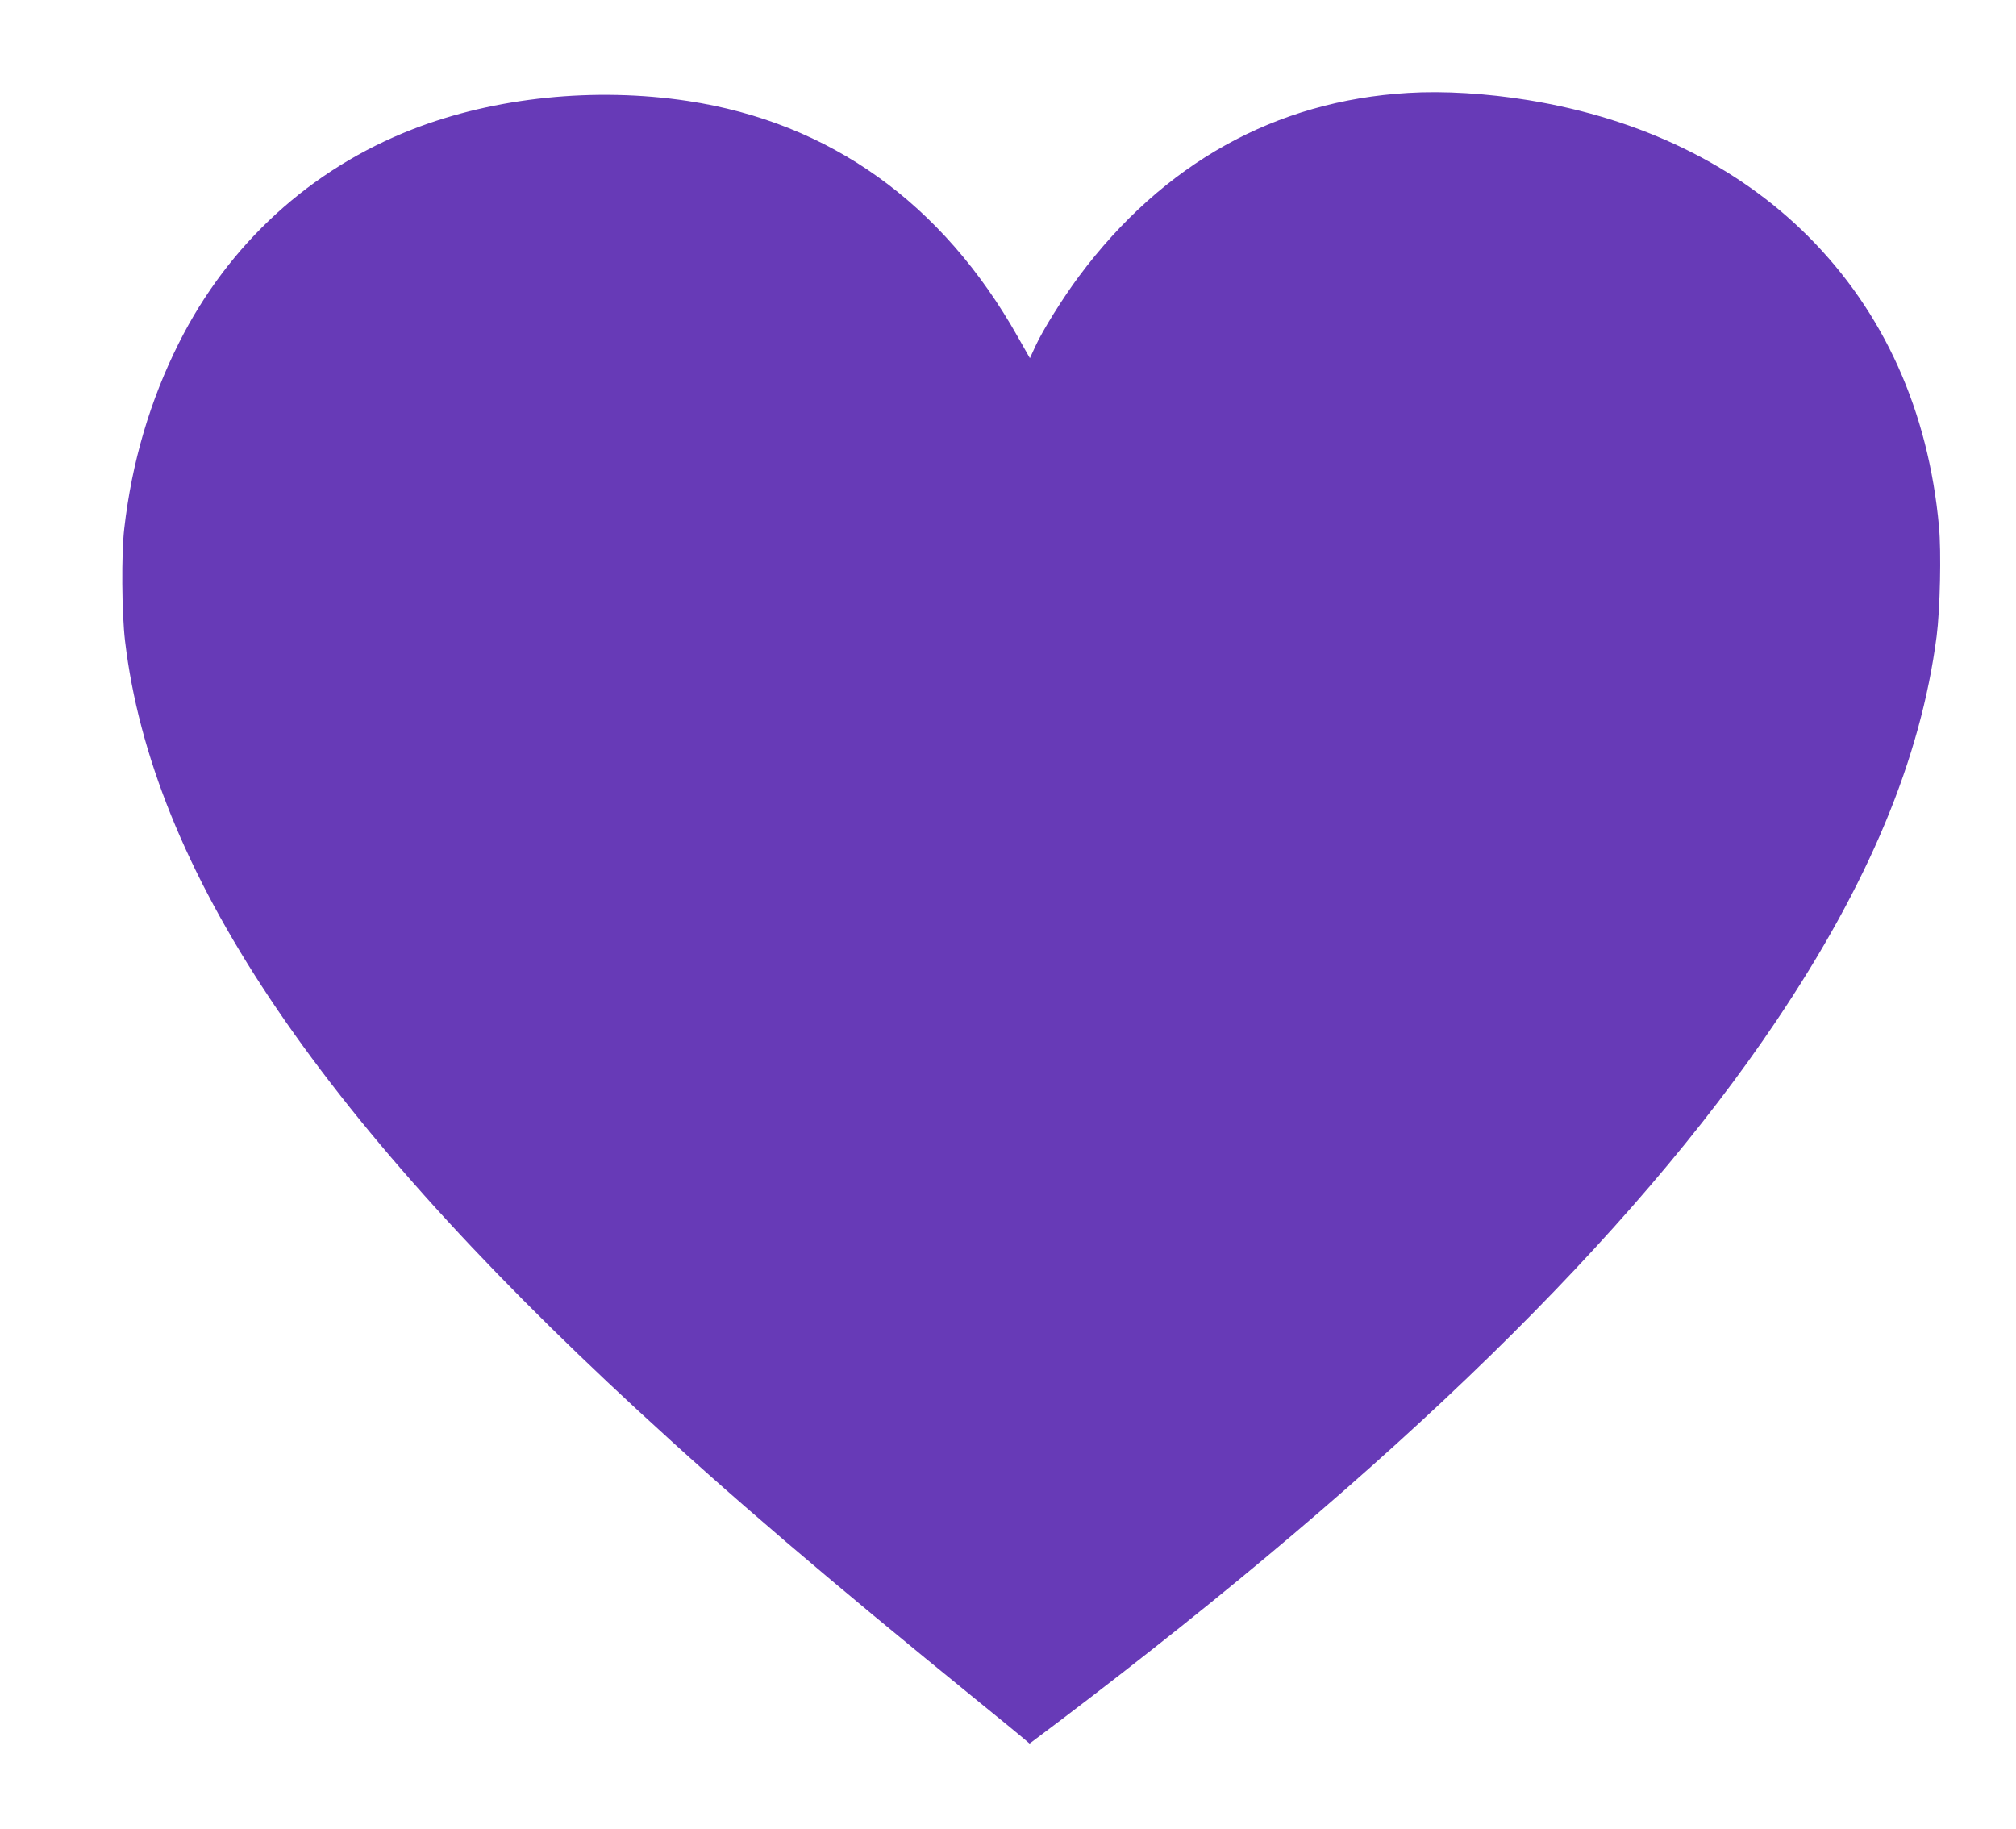 <?xml version="1.0" standalone="no"?>
<!DOCTYPE svg PUBLIC "-//W3C//DTD SVG 20010904//EN"
 "http://www.w3.org/TR/2001/REC-SVG-20010904/DTD/svg10.dtd">
<svg version="1.0" xmlns="http://www.w3.org/2000/svg"
 width="1280pt" height="1161pt" viewBox="0 0 1280 1161"
 preserveAspectRatio="xMidYMid meet">
<g transform="translate(0,1161) scale(0.1,-0.1)"
fill="#673ab7" stroke="none">
<path d="M8940 11020 c-842 -50 -1555 -447 -2090 -1165 -102 -137 -230 -342
-276 -443 l-35 -76 -76 134 c-479 851 -1194 1362 -2096 1499 -589 89 -1225 24
-1748 -180 -647 -252 -1168 -728 -1483 -1356 -183 -364 -299 -758 -347 -1178
-19 -161 -16 -539 5 -715 171 -1442 1198 -2984 3251 -4880 596 -551 1187
-1056 2180 -1863 127 -103 249 -203 271 -222 l41 -35 194 146 c2136 1619 3630
3078 4545 4439 590 877 919 1668 1020 2445 22 171 30 536 15 697 -67 735 -350
1362 -831 1843 -450 450 -1059 747 -1775 864 -264 43 -539 60 -765 46z"/>
</g>
</svg>
